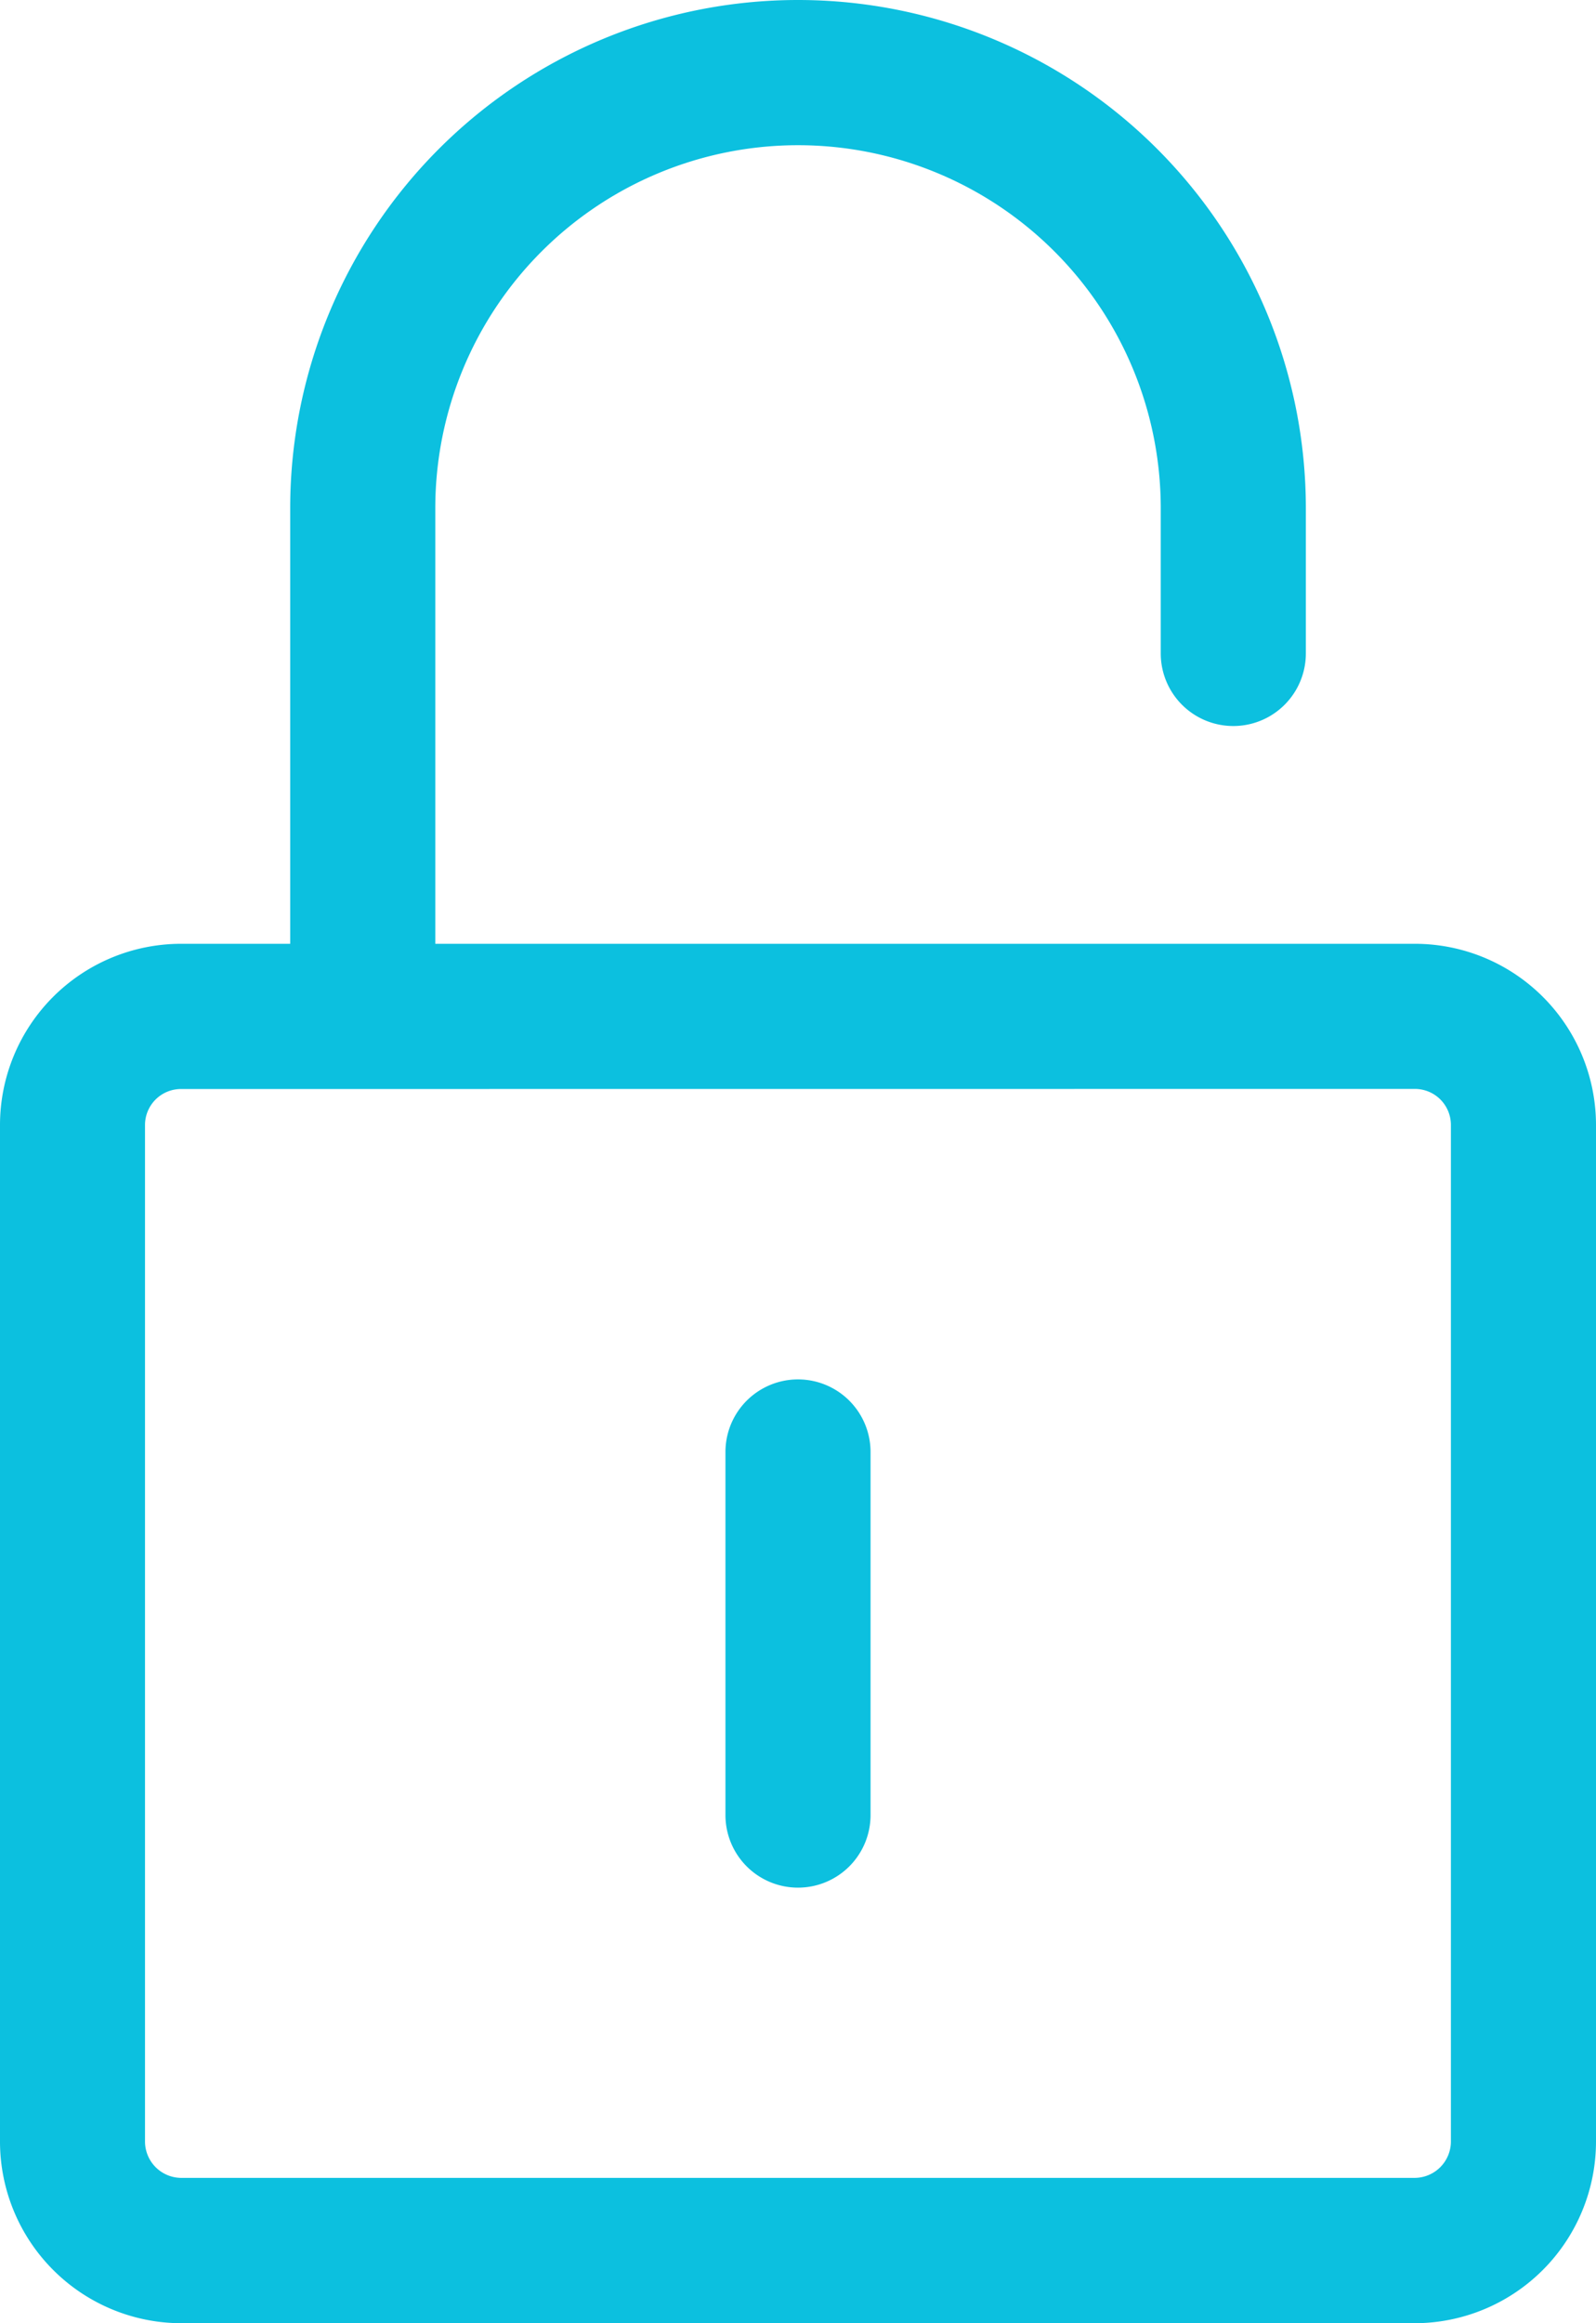 <svg xmlns="http://www.w3.org/2000/svg" width="35.473" height="51.597" viewBox="0 0 35.473 51.597"><defs><style>.a{fill:#0cc0df;}</style></defs><g transform="translate(-5)"><g transform="translate(5)"><path class="a" d="M36.44,43.636H9.031A4.037,4.037,0,0,1,5,39.6V17.023A4.027,4.027,0,0,1,9.023,13H36.45a4.027,4.027,0,0,1,4.023,4.023V39.6A4.037,4.037,0,0,1,36.44,43.636ZM9.023,16.225a.8.8,0,0,0-.8.8V39.6a.809.809,0,0,0,.806.808H36.44a.809.809,0,0,0,.808-.808V17.023a.8.8,0,0,0-.8-.8Z" transform="translate(-5 7.961)"/><path class="a" d="M10.612,23.014A1.613,1.613,0,0,1,9,21.4V11.287a11.287,11.287,0,0,1,22.574,0v3.225a1.612,1.612,0,0,1-3.225,0V11.287a8.062,8.062,0,0,0-16.124,0V21.4A1.613,1.613,0,0,1,10.612,23.014Z" transform="translate(-2.55)"/><path class="a" d="M16.612,30.287A1.612,1.612,0,0,1,15,28.674V20.612a1.612,1.612,0,0,1,3.225,0v8.062A1.612,1.612,0,0,1,16.612,30.287Z" transform="translate(1.124 11.636)"/></g></g></svg>